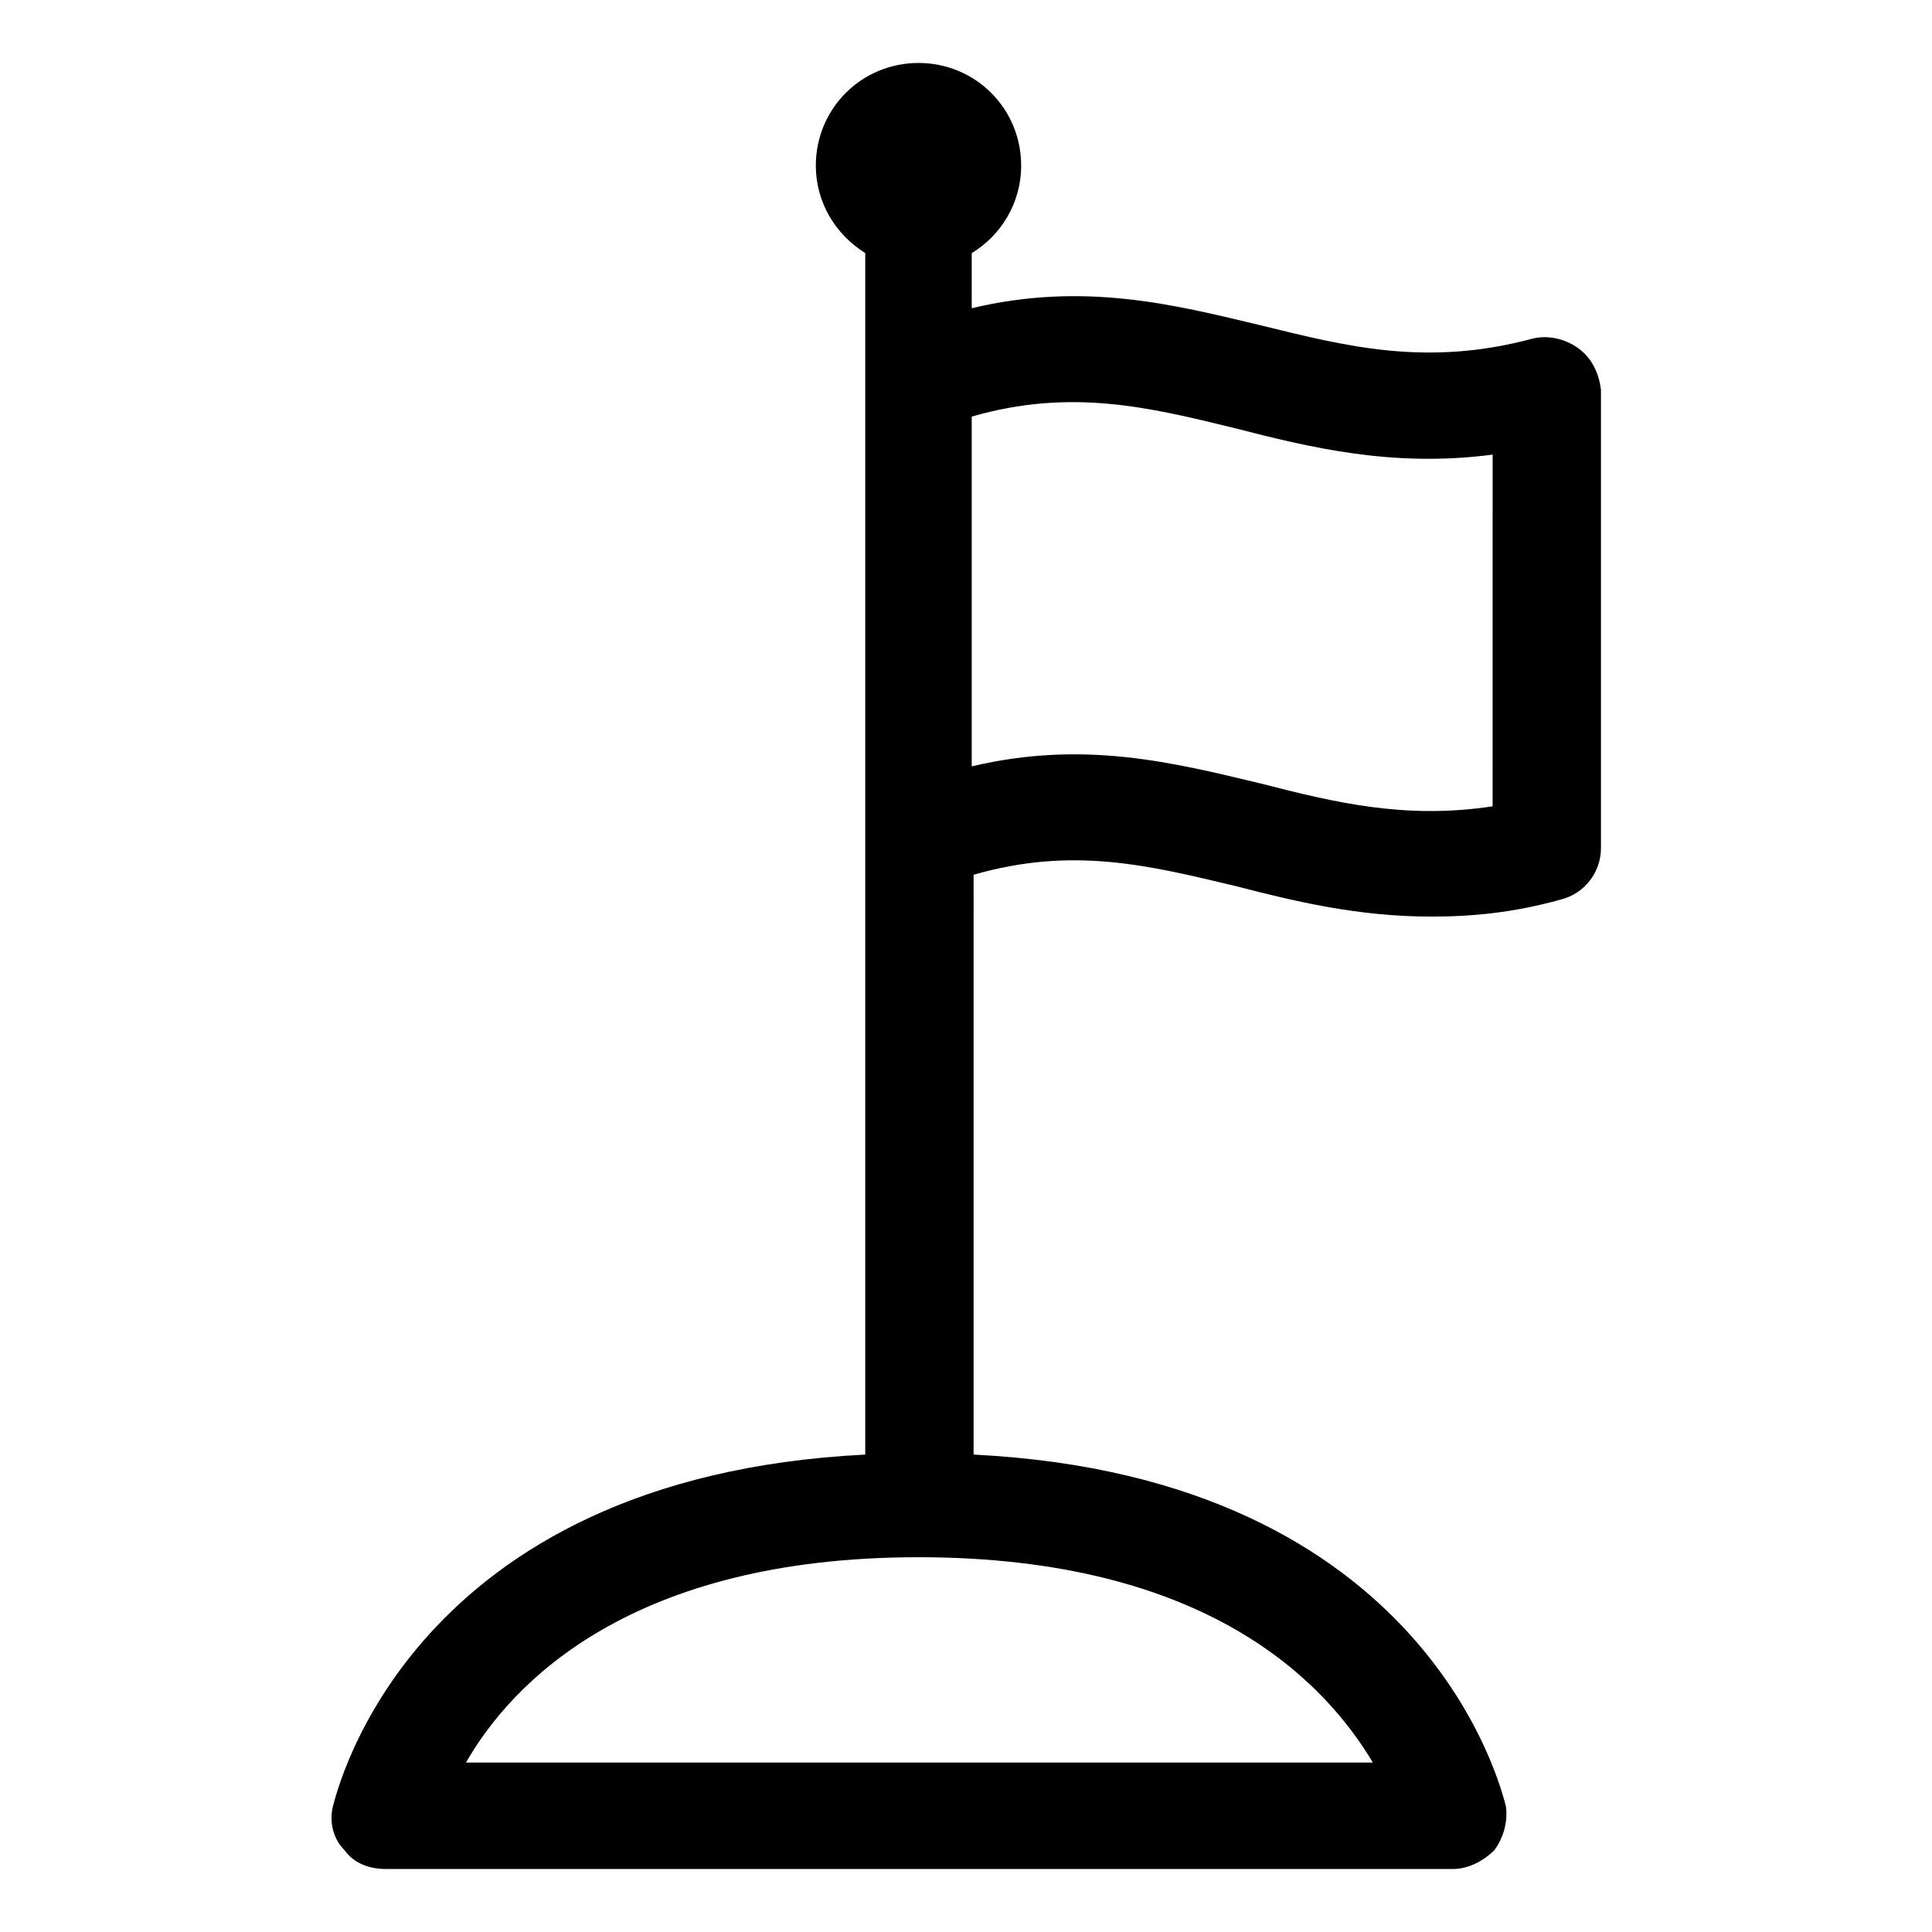 <?xml version="1.0" encoding="UTF-8"?>
<!-- Uploaded to: ICON Repo, www.svgrepo.com, Generator: ICON Repo Mixer Tools -->
<svg fill="#000000" width="800px" height="800px" version="1.1" viewBox="144 144 512 512" xmlns="http://www.w3.org/2000/svg">
 <path d="m562.23 236.26c-3.527-2.519-8.062-3.527-12.09-2.519-28.215 7.559-49.375 2.016-72.043-3.527-23.176-5.543-46.855-11.586-76.578-4.535v-14.609c7.559-4.535 13.098-13.098 13.098-23.176 0-15.113-12.09-27.207-27.207-27.207-15.113 0-27.207 12.09-27.207 27.207 0 9.574 5.039 18.137 13.098 23.176v318.41c-120.91 6.047-140.06 89.68-141.07 93.203-1.008 4.031 0 8.566 3.023 11.586 2.519 3.527 6.551 5.039 11.082 5.039h282.64c4.031 0 8.062-2.016 11.082-5.039 2.519-3.527 3.527-7.559 3.023-11.586-1.008-3.527-20.152-87.16-141.07-93.203l0.004-153.66c26.199-7.559 46.352-2.519 69.527 3.023 15.617 4.031 32.242 8.062 51.891 8.062 10.578 0 21.664-1.008 34.258-4.535 6.047-1.512 10.578-7.055 10.578-13.602v-121.42c-0.504-4.535-2.519-8.562-6.043-11.082zm-54.414 374.83h-240.32c12.09-21.16 43.832-54.41 119.91-54.41 76.578 0 107.82 33.25 120.41 54.41zm31.742-253.41c-23.176 3.527-41.816-1.008-61.465-6.047-23.176-5.543-46.855-11.586-76.578-4.535v-92.699c26.199-7.559 46.855-2.519 69.527 3.023 19.648 5.039 41.816 10.578 68.52 7.055z"/>
</svg>